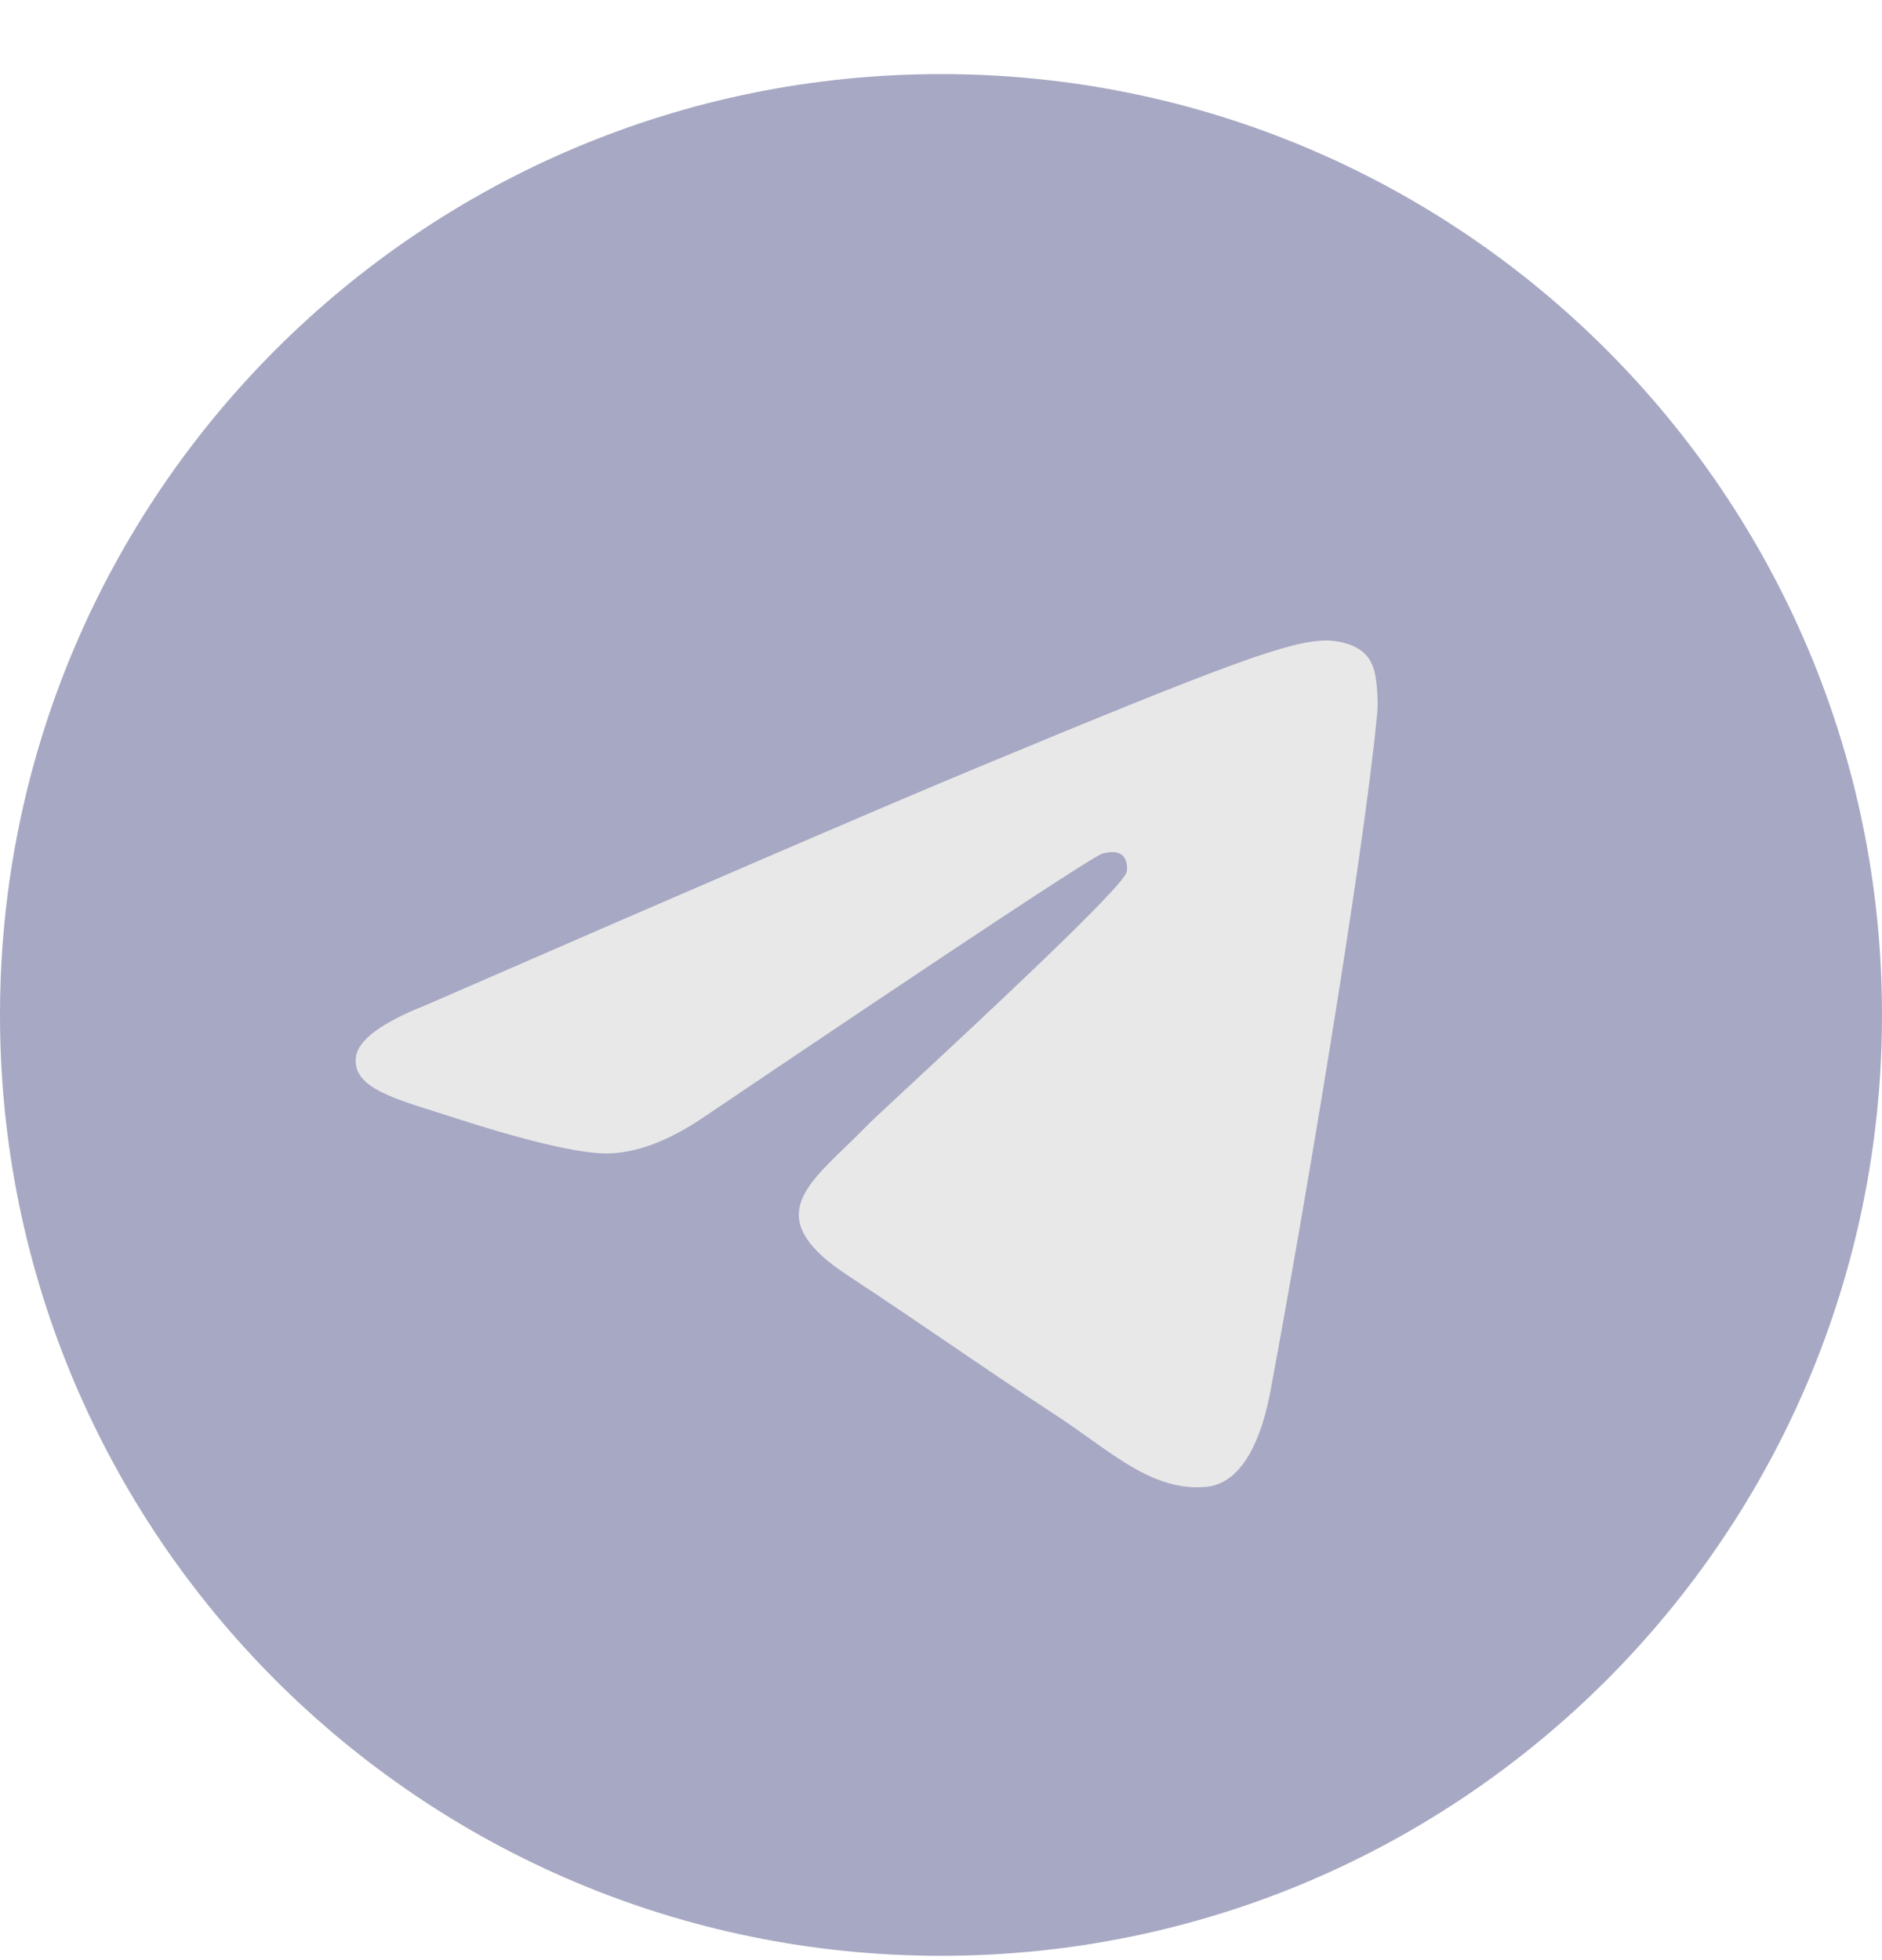 <?xml version="1.0" encoding="UTF-8"?> <svg xmlns="http://www.w3.org/2000/svg" width="24" height="25" viewBox="0 0 24 25" fill="none"><rect x="4.5" y="5.945" width="14" height="14" fill="#E8E8E9"></rect><path fill-rule="evenodd" clip-rule="evenodd" d="M24 12.945C24 19.573 18.627 24.945 12 24.945C5.373 24.945 0 19.573 0 12.945C0 6.318 5.373 0.945 12 0.945C18.627 0.945 24 6.318 24 12.945ZM12.43 9.804C11.263 10.29 8.93 11.294 5.432 12.819C4.864 13.044 4.566 13.265 4.539 13.482C4.493 13.847 4.951 13.991 5.573 14.186C5.658 14.213 5.746 14.241 5.836 14.27C6.449 14.469 7.273 14.702 7.701 14.711C8.09 14.72 8.524 14.559 9.002 14.23C12.271 12.024 13.958 10.909 14.064 10.885C14.139 10.868 14.242 10.847 14.313 10.909C14.383 10.971 14.376 11.089 14.368 11.121C14.323 11.314 12.528 12.983 11.599 13.847C11.309 14.116 11.104 14.307 11.062 14.351C10.968 14.448 10.872 14.541 10.78 14.63C10.211 15.178 9.784 15.59 10.803 16.262C11.293 16.585 11.686 16.852 12.077 17.118C12.504 17.409 12.93 17.7 13.482 18.061C13.622 18.153 13.756 18.249 13.887 18.342C14.384 18.696 14.831 19.015 15.382 18.964C15.703 18.934 16.034 18.633 16.203 17.733C16.6 15.608 17.381 11.004 17.562 9.106C17.578 8.94 17.558 8.727 17.542 8.634C17.526 8.54 17.493 8.407 17.371 8.309C17.227 8.192 17.006 8.168 16.906 8.169C16.455 8.177 15.762 8.418 12.43 9.804Z" fill="#A7A8C3"></path></svg> 